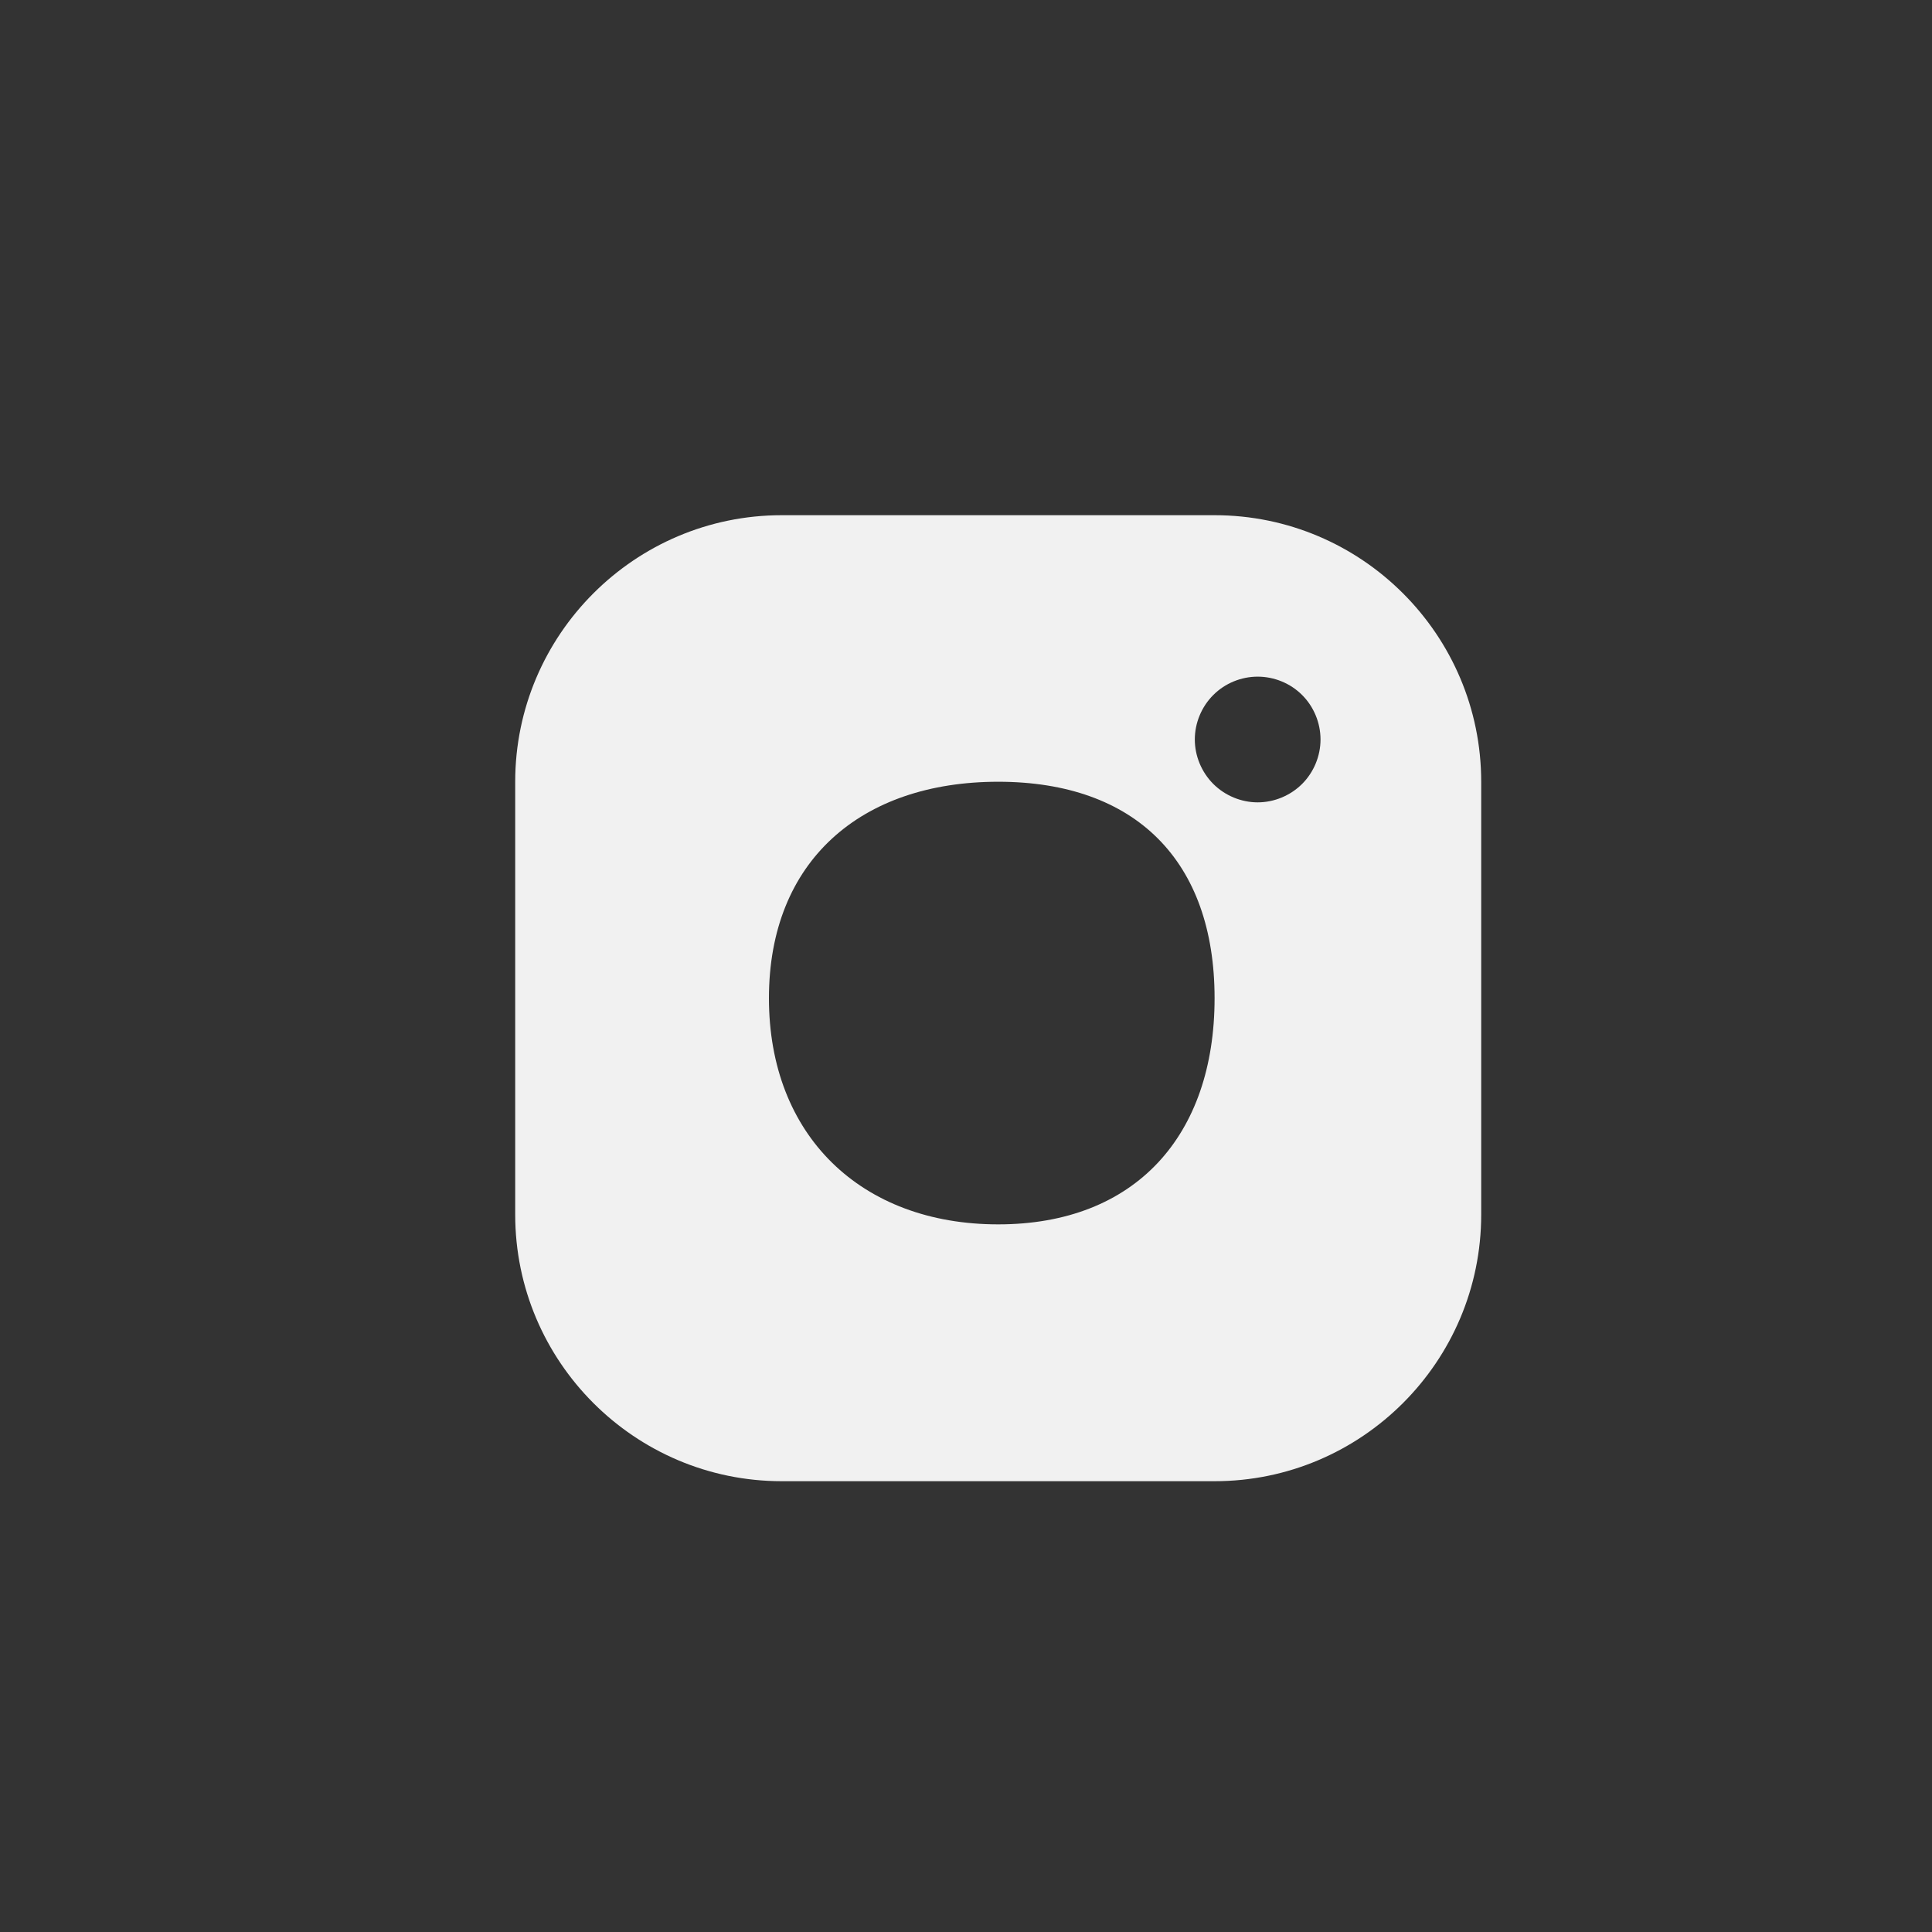 <svg width="30" height="30" viewBox="0 0 30 30" fill="none" xmlns="http://www.w3.org/2000/svg">
<rect x="0" y="0" width="30" height="30" fill="#333333" stroke="none"/>
<!--<path fill-rule="evenodd" clip-rule="evenodd" d="M30 0H0V30H30V0ZM2 2H28V28H2V2Z" fill="#ff9900"/>-->
<path fill-rule="evenodd" clip-rule="evenodd" d="M12.139 8H18.86C21.143 8 23 9.857 23 12.139V18.86C23 21.143 21.143 23 18.86 23H12.139C9.857 23 8 21.143 8 18.86V12.139C8 9.857 9.857 8 12.139 8ZM11.94 15.5C11.94 13.369 13.369 12.139 15.5 12.139C17.632 12.139 18.86 13.369 18.86 15.5C18.86 17.631 17.632 19.012 15.5 19.012C13.369 19.012 11.94 17.631 11.94 15.5ZM19.529 10.507C19.273 10.507 19.021 10.61 18.84 10.792C18.658 10.973 18.553 11.225 18.553 11.483C18.553 11.739 18.658 11.991 18.84 12.173C19.021 12.354 19.273 12.459 19.529 12.459C19.786 12.459 20.037 12.354 20.219 12.173C20.401 11.991 20.505 11.739 20.505 11.483C20.505 11.225 20.401 10.973 20.219 10.792C20.038 10.61 19.786 10.507 19.529 10.507Z" fill="#F1F1F1"/>
</svg>
